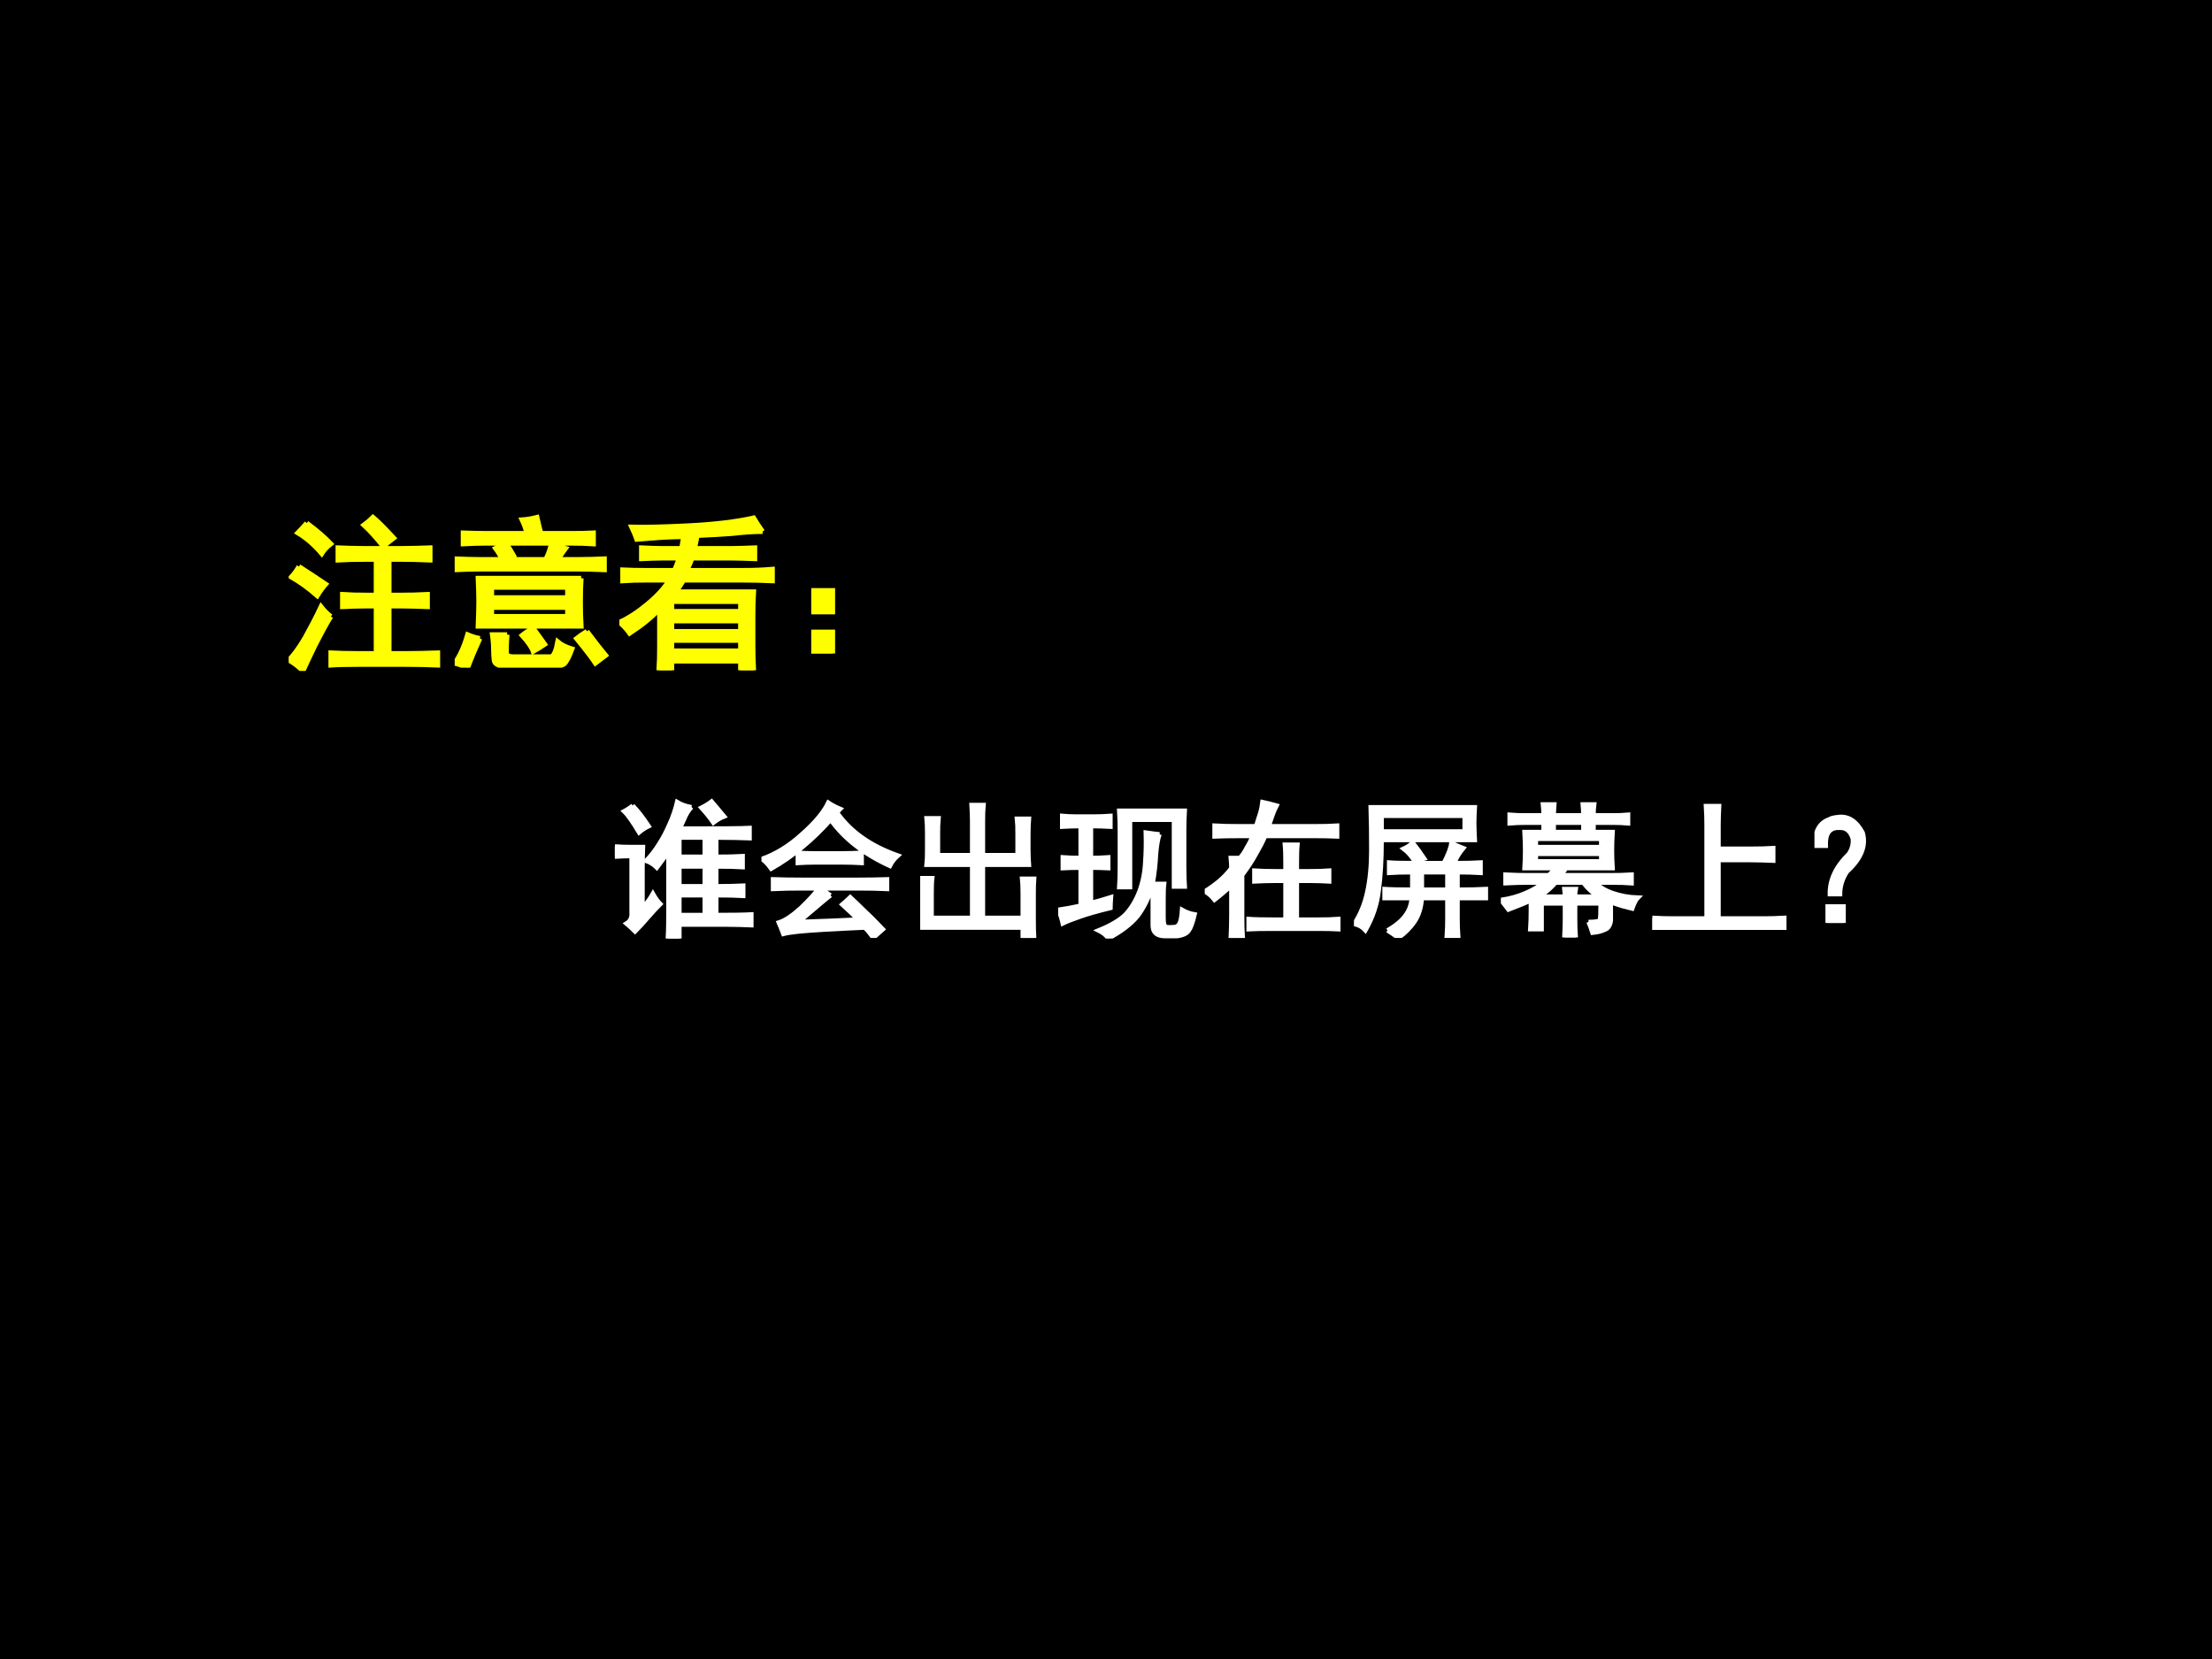 <?xml version="1.0" encoding="UTF-8" standalone="no"?>
<!DOCTYPE svg PUBLIC "-//W3C//DTD SVG 1.1//EN" "http://www.w3.org/Graphics/SVG/1.1/DTD/svg11.dtd">
<svg xmlns="http://www.w3.org/2000/svg" xmlns:xlink="http://www.w3.org/1999/xlink" version="1.1" width="720pt" height="540pt" viewBox="0 0 720 540">
<rect x="0" y="0" width="720" height="540" fill="#808080" stroke="none"/>
<g enable-background="new">
<g>
<g id="Layer-1" data-name="Artifact">
<clipPath id="cp0">
<path transform="matrix(1,0,0,-1,0,540)" d="M 0 0 L 720 0 L 720 540 L 0 540 Z " fill-rule="evenodd"/>
</clipPath>
<g clip-path="url(#cp0)">
<path transform="matrix(1,0,0,-1,0,540)" d="M 0 0 L 720 0 L 720 540 L 0 540 Z " fill-rule="evenodd"/>
</g>
</g>
<g id="Layer-1" data-name="P">
<clipPath id="cp1">
<path transform="matrix(1,0,0,-1,0,540)" d="M 0 0 L 720 0 L 720 540 L 0 540 Z " fill-rule="evenodd"/>
</clipPath>
<g clip-path="url(#cp1)">
<symbol id="font_2_231e">
<path d="M .68 .738 C .729 .738 .786 .74 .852 .742 L .852 .668 C .781 .671 .725 .672 .684 .672 L .605 .672 L .605 .457 L .68 .457 C .724 .457 .776 .458 .836 .461 L .836 .387 C .779 .389 .727 .391 .68 .391 L .605 .391 L .605 .105 L .703 .105 C .766 .105 .831 .107 .898 .109 L .898 .035 C .831 .038 .767 .039 .707 .039 L .422 .039 C .354 .039 .298 .038 .254 .035 L .254 .109 C .296 .107 .353 .105 .426 .105 L .527 .105 L .527 .391 L .465 .391 C .415 .391 .368 .389 .324 .387 L .324 .461 C .368 .458 .417 .457 .469 .457 L .527 .457 L .527 .672 L .453 .672 C .401 .672 .349 .671 .297 .668 L .297 .742 C .349 .74 .402 .738 .457 .738 L .68 .738 M .254 .328 C .225 .281 .193 .221 .156 .148 C .122 .078 .099 .029 .086 0 C .06 .026 .031 .048 0 .066 C .029 .092 .061 .137 .098 .199 C .134 .264 .167 .327 .195 .387 C .214 .363 .233 .344 .254 .328 M .062 .629 C .122 .59 .176 .555 .223 .523 C .207 .505 .19 .482 .172 .453 C .122 .497 .07 .535 .016 .566 C .031 .582 .047 .603 .062 .629 M .109 .891 C .172 .844 .22 .802 .254 .766 C .23 .747 .212 .728 .199 .707 C .155 .759 .107 .801 .055 .832 C .073 .85 .091 .87 .109 .891 M .453 .879 C .471 .892 .49 .908 .508 .926 C .542 .897 .583 .855 .633 .801 C .612 .785 .591 .768 .57 .75 C .526 .805 .487 .848 .453 .879 Z "/>
</symbol>
<symbol id="font_2_1745">
<path d="M .762 .539 C .759 .49 .758 .441 .758 .395 C .758 .35 .759 .302 .762 .25 L .141 .25 C .143 .302 .145 .352 .145 .398 C .145 .445 .143 .492 .141 .539 L .762 .539 M .199 .75 C .152 .75 .103 .749 .051 .746 L .051 .812 C .105 .81 .155 .809 .199 .809 L .434 .809 C .431 .829 .422 .857 .406 .891 C .435 .893 .465 .898 .496 .906 C .507 .859 .514 .827 .52 .809 L .699 .809 C .751 .809 .797 .81 .836 .812 L .836 .746 C .792 .749 .746 .75 .699 .75 L .309 .75 C .327 .724 .342 .699 .355 .676 L .301 .652 L .547 .652 C .557 .665 .569 .695 .582 .742 C .613 .734 .642 .727 .668 .719 C .65 .695 .635 .673 .625 .652 L .742 .652 C .799 .652 .853 .654 .902 .656 L .902 .59 C .853 .592 .799 .594 .742 .594 L .156 .594 C .102 .594 .051 .592 .004 .59 L .004 .656 C .053 .654 .104 .652 .156 .652 L .285 .652 C .277 .673 .264 .695 .246 .719 C .262 .727 .28 .737 .301 .75 L .199 .75 M .316 .199 C .314 .171 .312 .147 .312 .129 C .312 .113 .312 .099 .312 .086 C .315 .073 .328 .066 .352 .066 L .582 .066 C .598 .072 .611 .102 .621 .156 C .642 .138 .671 .124 .707 .113 C .689 .064 .673 .034 .66 .023 C .647 .013 .625 .008 .594 .008 L .309 .008 C .264 .01 .241 .022 .238 .043 C .236 .061 .234 .083 .234 .109 C .234 .135 .232 .165 .227 .199 L .316 .199 M .68 .422 L .68 .484 L .223 .484 L .223 .422 L .68 .422 M .68 .309 L .68 .363 L .223 .363 L .223 .309 L .68 .309 M .797 .219 C .846 .154 .884 .105 .91 .074 C .887 .056 .866 .04 .848 .027 C .829 .056 .792 .105 .734 .176 C .75 .189 .771 .203 .797 .219 M .152 .176 C .129 .126 .104 .068 .078 0 C .047 .013 .021 .022 0 .027 C .031 .069 .057 .126 .078 .199 C .102 .189 .126 .181 .152 .176 M .473 .238 C .501 .199 .525 .167 .543 .141 C .52 .125 .496 .111 .473 .098 C .465 .121 .443 .154 .406 .195 C .422 .208 .444 .223 .473 .238 Z "/>
</symbol>
<symbol id="font_2_2d41">
<path d="M .863 .836 C .809 .836 .747 .832 .68 .824 C .612 .819 .542 .815 .469 .812 C .464 .784 .458 .758 .453 .734 L .672 .734 C .714 .734 .762 .736 .816 .738 L .816 .672 C .762 .674 .714 .676 .672 .676 L .438 .676 C .43 .652 .419 .628 .406 .602 L .746 .602 C .806 .602 .865 .604 .922 .609 L .922 .539 C .857 .542 .798 .543 .746 .543 L .387 .543 C .368 .512 .353 .488 .34 .473 L .809 .473 C .806 .428 .805 .38 .805 .328 L .805 .148 C .805 .107 .806 .057 .809 0 L .73 0 L .73 .055 L .316 .055 L .316 0 L .238 0 C .241 .047 .242 .092 .242 .137 L .242 .371 C .201 .324 .141 .275 .062 .223 C .042 .251 .021 .273 0 .289 C .057 .315 .113 .352 .168 .398 C .225 .445 .27 .493 .301 .543 L .152 .543 C .105 .543 .061 .542 .02 .539 L .02 .605 C .064 .603 .108 .602 .152 .602 L .332 .602 C .342 .625 .352 .65 .359 .676 L .258 .676 C .219 .676 .177 .674 .133 .672 L .133 .738 C .177 .736 .219 .734 .258 .734 L .375 .734 C .38 .763 .384 .786 .387 .805 C .353 .805 .311 .803 .262 .801 C .215 .798 .163 .794 .105 .789 C .098 .81 .087 .835 .074 .863 C .147 .861 .262 .863 .418 .871 C .577 .879 .707 .895 .809 .918 C .824 .892 .842 .865 .863 .836 M .73 .117 L .73 .18 L .316 .18 L .316 .117 L .73 .117 M .73 .234 L .73 .297 L .316 .297 L .316 .234 L .73 .234 M .73 .355 L .73 .414 L .316 .414 L .316 .355 L .73 .355 Z "/>
</symbol>
<symbol id="font_2_3c6">
<path d="M 0 .379 L .129 .379 L .129 .25 L 0 .25 L 0 .379 M 0 .129 L .129 .129 L .129 0 L 0 0 L 0 .129 Z "/>
</symbol>
<use xlink:href="#font_2_231e" transform="matrix(54.024,0,0,-54.024,93.967,218.388)" fill="#ffff00"/>
<use xlink:href="#font_2_1745" transform="matrix(54.024,0,0,-54.024,147.996,217.333)" fill="#ffff00"/>
<use xlink:href="#font_2_2d41" transform="matrix(54.024,0,0,-54.024,201.603,218.177)" fill="#ffff00"/>
<use xlink:href="#font_2_3c6" transform="matrix(54.024,0,0,-54.024,264.073,212.69)" fill="#ffff00"/>
<use xlink:href="#font_2_231e" stroke-width=".029" stroke-linecap="butt" stroke-miterlimit="10" stroke-linejoin="miter" transform="matrix(54.024,0,0,-54.024,93.967,218.388)" fill="none" stroke="#ffff00"/>
<use xlink:href="#font_2_1745" stroke-width=".029" stroke-linecap="butt" stroke-miterlimit="10" stroke-linejoin="miter" transform="matrix(54.024,0,0,-54.024,147.996,217.333)" fill="none" stroke="#ffff00"/>
<use xlink:href="#font_2_2d41" stroke-width=".029" stroke-linecap="butt" stroke-miterlimit="10" stroke-linejoin="miter" transform="matrix(54.024,0,0,-54.024,201.603,218.177)" fill="none" stroke="#ffff00"/>
<use xlink:href="#font_2_3c6" stroke-width=".029" stroke-linecap="butt" stroke-miterlimit="10" stroke-linejoin="miter" transform="matrix(54.024,0,0,-54.024,264.073,212.69)" fill="none" stroke="#ffff00"/>
</g>
</g>
<g id="Layer-1" data-name="P">
<clipPath id="cp3">
<path transform="matrix(1,0,0,-1,0,540)" d="M 0 0 L 720 0 L 720 540 L 0 540 Z " fill-rule="evenodd"/>
</clipPath>
<g clip-path="url(#cp3)">
<symbol id="font_2_4237">
<path d="M .52 .891 C .499 .867 .483 .842 .473 .816 C .462 .793 .452 .77 .441 .746 C .707 .746 .865 .747 .914 .75 L .914 .68 C .862 .682 .786 .684 .688 .684 L .688 .555 C .76 .555 .82 .556 .867 .559 L .867 .484 C .82 .487 .76 .488 .688 .488 L .688 .355 C .768 .355 .829 .357 .871 .359 L .871 .289 C .824 .292 .763 .293 .688 .293 L .688 .16 C .794 .16 .874 .161 .926 .164 L .926 .09 C .874 .092 .818 .094 .758 .094 L .438 .094 L .438 0 L .359 0 C .362 .052 .363 .122 .363 .211 L .363 .586 C .342 .557 .316 .522 .285 .48 C .264 .501 .24 .517 .211 .527 C .242 .559 .271 .595 .297 .637 C .326 .681 .35 .728 .371 .777 C .395 .829 .411 .879 .422 .926 C .448 .91 .48 .898 .52 .891 M 0 .625 C .036 .622 .073 .621 .109 .621 L .191 .621 C .189 .574 .188 .523 .188 .469 L .188 .207 C .219 .243 .242 .276 .258 .305 C .276 .273 .293 .25 .309 .234 C .283 .208 .254 .177 .223 .141 C .191 .104 .163 .073 .137 .047 C .113 .07 .094 .089 .078 .102 C .104 .117 .116 .142 .113 .176 L .113 .559 C .074 .559 .036 .557 0 .555 L 0 .625 M .609 .355 L .609 .488 L .438 .488 L .438 .355 L .609 .355 M .609 .16 L .609 .293 L .438 .293 L .438 .16 L .609 .16 M .609 .555 L .609 .684 L .438 .684 L .438 .555 L .609 .555 M .121 .902 C .152 .871 .189 .824 .23 .762 C .207 .751 .185 .737 .164 .719 C .122 .789 .089 .837 .062 .863 C .083 .874 .103 .887 .121 .902 M .656 .93 C .672 .911 .701 .878 .742 .828 C .716 .818 .691 .803 .668 .785 C .645 .819 .617 .853 .586 .887 C .612 .9 .635 .914 .656 .93 Z "/>
</symbol>
<symbol id="font_2_550">
<path d="M .469 .289 C .451 .276 .379 .216 .254 .109 C .426 .115 .559 .12 .652 .125 C .629 .151 .594 .185 .547 .227 C .565 .242 .583 .259 .602 .277 C .638 .243 .673 .21 .707 .176 C .741 .145 .78 .105 .824 .059 C .806 .043 .784 .023 .758 0 C .734 .034 .715 .057 .699 .07 C .639 .068 .542 .062 .406 .055 C .273 .047 .188 .038 .148 .027 C .135 .061 .125 .087 .117 .105 C .159 .118 .208 .151 .266 .203 C .323 .258 .363 .302 .387 .336 L .273 .336 C .203 .336 .138 .335 .078 .332 L .078 .398 C .141 .396 .204 .395 .27 .395 L .66 .395 C .725 .395 .789 .396 .852 .398 L .852 .332 C .789 .335 .72 .336 .645 .336 L .41 .336 C .431 .315 .451 .299 .469 .289 M .512 .852 C .603 .721 .741 .624 .926 .559 C .902 .538 .884 .514 .871 .488 C .694 .569 .56 .673 .469 .801 C .346 .663 .212 .552 .066 .469 C .04 .505 .018 .527 0 .535 C .096 .569 .188 .625 .273 .703 C .362 .781 .422 .853 .453 .918 C .477 .902 .504 .888 .535 .875 L .512 .852 M .539 .574 C .596 .574 .643 .576 .68 .578 L .68 .508 C .641 .51 .594 .512 .539 .512 L .371 .512 C .322 .512 .28 .51 .246 .508 L .246 .578 C .28 .576 .32 .574 .367 .574 L .539 .574 Z "/>
</symbol>
<symbol id="font_2_830">
<path d="M .125 .812 C .122 .779 .121 .747 .121 .719 L .121 .562 L .352 .562 L .352 .793 C .352 .829 .35 .866 .348 .902 L .43 .902 C .427 .871 .426 .835 .426 .793 L .426 .562 L .66 .562 L .66 .707 C .66 .749 .659 .783 .656 .809 L .738 .809 C .736 .783 .734 .747 .734 .703 L .734 .598 C .734 .556 .736 .522 .738 .496 L .426 .496 L .426 .137 L .695 .137 L .695 .301 C .695 .34 .694 .374 .691 .402 L .773 .402 C .771 .374 .77 .341 .77 .305 L .77 .129 C .77 .077 .771 .034 .773 0 L .695 0 L .695 .07 L 0 .07 C .003 .102 .004 .139 .004 .184 L .004 .301 C .004 .345 .003 .38 0 .406 L .082 .406 C .079 .38 .078 .345 .078 .301 L .078 .137 L .352 .137 L .352 .496 L .043 .496 C .046 .522 .047 .555 .047 .594 L .047 .715 C .047 .749 .046 .781 .043 .812 L .125 .812 Z "/>
</symbol>
<symbol id="font_2_29e6">
<path d="M .688 .707 C .677 .678 .669 .633 .664 .57 C .661 .508 .654 .441 .641 .371 L .719 .371 C .716 .345 .715 .31 .715 .266 L .715 .141 C .715 .102 .721 .081 .734 .078 C .75 .076 .767 .076 .785 .078 C .803 .078 .816 .087 .824 .105 C .832 .121 .837 .151 .84 .195 C .866 .18 .895 .169 .926 .164 C .913 .109 .9 .073 .887 .055 C .874 .034 .846 .021 .805 .016 L .727 .016 C .669 .016 .641 .04 .641 .09 L .641 .363 C .617 .28 .583 .21 .539 .152 C .495 .098 .428 .047 .34 0 C .327 .021 .305 .039 .273 .055 C .357 .089 .418 .125 .457 .164 C .496 .206 .527 .258 .551 .32 C .574 .383 .587 .448 .59 .516 C .595 .583 .596 .651 .594 .719 C .628 .714 .659 .71 .688 .707 M .25 .828 C .279 .828 .314 .829 .355 .832 L .355 .758 C .314 .76 .27 .762 .223 .762 L .223 .547 C .259 .547 .298 .548 .34 .551 L .34 .477 C .298 .479 .259 .48 .223 .48 L .223 .242 C .267 .253 .312 .266 .359 .281 C .357 .253 .355 .228 .355 .207 C .27 .186 .201 .167 .148 .148 C .096 .13 .057 .115 .031 .102 C .023 .138 .013 .169 0 .195 C .042 .201 .092 .21 .152 .223 L .152 .48 C .111 .48 .07 .479 .031 .477 L .031 .551 C .07 .548 .111 .547 .152 .547 L .152 .762 C .105 .762 .064 .76 .027 .758 L .027 .832 C .059 .829 .089 .828 .117 .828 L .25 .828 M .859 .867 C .857 .826 .855 .784 .855 .742 L .855 .48 C .855 .431 .857 .388 .859 .352 L .785 .352 L .785 .805 L .488 .805 L .488 .348 L .414 .348 C .417 .392 .418 .441 .418 .496 L .418 .711 C .418 .768 .417 .82 .414 .867 L .859 .867 Z "/>
</symbol>
<symbol id="font_2_d5e">
<path d="M .348 .758 C .358 .792 .367 .82 .375 .844 C .383 .87 .388 .896 .391 .922 C .427 .914 .46 .906 .488 .898 C .475 .872 .466 .852 .461 .836 C .456 .823 .447 .797 .434 .758 L .75 .758 C .805 .758 .854 .759 .898 .762 L .898 .688 C .854 .69 .805 .691 .75 .691 L .41 .691 C .395 .655 .374 .615 .348 .57 C .324 .526 .293 .478 .254 .426 L .254 .152 C .254 .1 .255 .049 .258 0 L .176 0 C .178 .049 .18 .1 .18 .152 L .18 .355 C .138 .316 .1 .284 .066 .258 C .048 .281 .026 .301 0 .316 C .031 .335 .062 .357 .094 .383 C .125 .409 .154 .439 .18 .473 C .18 .496 .178 .52 .176 .543 L .238 .543 C .257 .564 .272 .587 .285 .613 C .301 .639 .314 .665 .324 .691 L .23 .691 C .168 .691 .113 .69 .066 .688 L .066 .762 C .116 .759 .171 .758 .23 .758 L .348 .758 M .547 .453 L .547 .508 C .547 .56 .546 .602 .543 .633 L .629 .633 C .626 .602 .625 .56 .625 .508 L .625 .453 L .715 .453 C .762 .453 .805 .454 .844 .457 L .844 .383 C .805 .385 .762 .387 .715 .387 L .625 .387 L .625 .125 L .773 .125 C .823 .125 .867 .126 .906 .129 L .906 .059 C .867 .061 .823 .062 .773 .062 L .457 .062 C .389 .062 .336 .061 .297 .059 L .297 .129 C .336 .126 .389 .125 .457 .125 L .547 .125 L .547 .387 L .473 .387 C .426 .387 .38 .385 .336 .383 L .336 .457 C .38 .454 .426 .453 .473 .453 L .547 .453 Z "/>
</symbol>
<symbol id="font_2_1285">
<path d="M 0 .094 C .042 .156 .072 .229 .09 .312 C .108 .396 .117 .49 .117 .594 C .117 .701 .116 .798 .113 .887 L .82 .887 C .818 .853 .816 .818 .816 .781 C .816 .745 .818 .706 .82 .664 L .188 .664 C .188 .529 .181 .414 .168 .32 C .158 .229 .128 .139 .078 .051 C .057 .074 .031 .089 0 .094 M .227 .051 C .284 .085 .324 .118 .348 .152 C .374 .186 .388 .225 .391 .27 L .207 .27 L .207 .332 C .254 .329 .316 .328 .395 .328 L .395 .445 C .332 .445 .28 .444 .238 .441 L .238 .512 C .277 .509 .337 .508 .418 .508 C .395 .549 .367 .582 .336 .605 C .365 .618 .385 .633 .398 .648 C .424 .615 .451 .578 .477 .539 C .458 .534 .441 .523 .426 .508 L .609 .508 C .641 .57 .658 .616 .66 .645 C .686 .632 .714 .62 .742 .609 C .716 .578 .695 .544 .68 .508 C .753 .508 .812 .509 .859 .512 L .859 .441 C .812 .444 .76 .445 .703 .445 L .703 .328 C .779 .328 .842 .329 .895 .332 L .895 .27 L .703 .27 L .703 .133 C .703 .094 .704 .053 .707 .012 L .629 .012 C .632 .053 .633 .092 .633 .129 L .633 .27 L .461 .27 C .456 .204 .439 .151 .41 .109 C .382 .068 .345 .031 .301 0 C .277 .018 .253 .035 .227 .051 M .75 .723 L .75 .828 L .188 .828 L .188 .723 L .75 .723 M .633 .328 L .633 .445 L .461 .445 L .461 .328 L .633 .328 Z "/>
</symbol>
<symbol id="font_2_148b">
<path d="M .594 .105 C .646 .105 .672 .111 .672 .121 C .674 .132 .676 .168 .676 .23 L .504 .23 L .504 .117 C .504 .083 .505 .044 .508 0 L .43 0 C .432 .047 .434 .085 .434 .113 L .434 .23 L .277 .23 L .277 .055 L .199 .055 C .202 .099 .203 .141 .203 .18 L .203 .25 C .182 .24 .132 .219 .051 .188 C .027 .219 .01 .241 0 .254 C .065 .264 .121 .28 .168 .301 C .217 .322 .257 .345 .285 .371 L .18 .371 C .141 .371 .091 .37 .031 .367 L .031 .426 C .091 .423 .139 .422 .176 .422 L .324 .422 C .34 .435 .353 .451 .363 .469 L .16 .469 C .163 .518 .164 .559 .164 .59 C .164 .621 .163 .663 .16 .715 L .289 .715 L .289 .777 L .156 .777 C .128 .777 .095 .776 .059 .773 L .059 .832 C .095 .829 .128 .828 .156 .828 L .289 .828 C .289 .849 .288 .874 .285 .902 L .363 .902 C .361 .874 .359 .849 .359 .828 L .559 .828 C .559 .852 .557 .876 .555 .902 L .633 .902 C .63 .879 .629 .854 .629 .828 L .773 .828 C .797 .828 .827 .829 .863 .832 L .863 .773 C .827 .776 .797 .777 .773 .777 L .629 .777 L .629 .715 L .758 .715 C .755 .668 .754 .626 .754 .59 C .754 .556 .755 .516 .758 .469 L .441 .469 C .436 .458 .424 .443 .406 .422 L .742 .422 C .792 .422 .84 .423 .887 .426 L .887 .367 C .85 .37 .803 .371 .746 .371 L .645 .371 C .668 .342 .706 .319 .758 .301 C .81 .283 .867 .272 .93 .27 C .917 .257 .904 .232 .891 .195 C .867 .201 .846 .206 .828 .211 C .81 .216 .783 .225 .746 .238 L .746 .113 C .741 .079 .727 .059 .703 .051 C .68 .04 .652 .034 .621 .031 C .613 .057 .604 .082 .594 .105 M .68 .613 L .68 .668 L .238 .668 L .238 .613 L .68 .613 M .664 .277 C .628 .296 .592 .327 .559 .371 L .371 .371 C .355 .353 .339 .336 .32 .32 C .305 .307 .284 .293 .258 .277 L .434 .277 C .434 .29 .432 .307 .43 .328 L .508 .328 C .505 .312 .504 .296 .504 .277 L .664 .277 M .68 .516 L .68 .566 L .238 .566 L .238 .516 L .68 .516 M .559 .715 L .559 .777 L .359 .777 L .359 .715 L .559 .715 Z "/>
</symbol>
<symbol id="font_2_440">
<path d="M .453 .84 C .451 .796 .449 .754 .449 .715 L .449 .551 L .672 .551 C .724 .551 .773 .552 .82 .555 L .82 .469 C .768 .471 .716 .473 .664 .473 L .449 .473 L .449 .078 L .758 .078 C .797 .078 .842 .079 .895 .082 L .895 0 C .845 .003 .799 .004 .758 .004 L .141 .004 C .099 .004 .052 .003 0 0 L 0 .082 C .049 .079 .096 .078 .141 .078 L .367 .078 L .367 .711 C .367 .75 .366 .793 .363 .84 L .453 .84 Z "/>
</symbol>
<symbol id="font_2_3cb">
<path d="M .163 .719 C .23 .727 .285 .691 .327 .613 C .353 .525 .318 .436 .221 .348 C .19 .301 .174 .25 .174 .195 L .104 .195 C .102 .292 .145 .383 .233 .469 C .254 .5 .263 .534 .26 .57 C .245 .622 .215 .647 .171 .645 L .155 .645 C .1 .642 .074 .602 .077 .523 L .003 .523 C 0 .62 .033 .68 .1 .703 C .111 .711 .132 .716 .163 .719 M .089 .113 L .198 .113 L .198 0 L .089 0 L .089 .113 Z "/>
</symbol>
<use xlink:href="#font_2_4237" transform="matrix(48,0,0,-48,200.135,305.493)" fill="#ffffff"/>
<use xlink:href="#font_2_550" transform="matrix(48,0,0,-48,247.856,305.305)" fill="#ffffff"/>
<use xlink:href="#font_2_830" transform="matrix(48,0,0,-48,299.514,305.305)" fill="#ffffff"/>
<use xlink:href="#font_2_29e6" transform="matrix(48,0,0,-48,344.423,305.493)" fill="#ffffff"/>
<use xlink:href="#font_2_d5e" transform="matrix(48,0,0,-48,392.144,305.305)" fill="#ffffff"/>
<use xlink:href="#font_2_1285" transform="matrix(48,0,0,-48,440.711,305.305)" fill="#ffffff"/>
<use xlink:href="#font_2_148b" transform="matrix(48,0,0,-48,488.528,305.118)" fill="#ffffff"/>
<use xlink:href="#font_2_440" transform="matrix(48,0,0,-48,537.845,302.68)" fill="#ffffff"/>
<use xlink:href="#font_2_3cb" transform="matrix(48,0,0,-48,590.6,300.43)" fill="#ffffff"/>
<use xlink:href="#font_2_4237" stroke-width=".029" stroke-linecap="butt" stroke-miterlimit="10" stroke-linejoin="miter" transform="matrix(48,0,0,-48,200.135,305.493)" fill="none" stroke="#ffffff"/>
<use xlink:href="#font_2_550" stroke-width=".029" stroke-linecap="butt" stroke-miterlimit="10" stroke-linejoin="miter" transform="matrix(48,0,0,-48,247.856,305.305)" fill="none" stroke="#ffffff"/>
<use xlink:href="#font_2_830" stroke-width=".029" stroke-linecap="butt" stroke-miterlimit="10" stroke-linejoin="miter" transform="matrix(48,0,0,-48,299.514,305.305)" fill="none" stroke="#ffffff"/>
<use xlink:href="#font_2_29e6" stroke-width=".029" stroke-linecap="butt" stroke-miterlimit="10" stroke-linejoin="miter" transform="matrix(48,0,0,-48,344.423,305.493)" fill="none" stroke="#ffffff"/>
<use xlink:href="#font_2_d5e" stroke-width=".029" stroke-linecap="butt" stroke-miterlimit="10" stroke-linejoin="miter" transform="matrix(48,0,0,-48,392.144,305.305)" fill="none" stroke="#ffffff"/>
<use xlink:href="#font_2_1285" stroke-width=".029" stroke-linecap="butt" stroke-miterlimit="10" stroke-linejoin="miter" transform="matrix(48,0,0,-48,440.711,305.305)" fill="none" stroke="#ffffff"/>
<use xlink:href="#font_2_148b" stroke-width=".029" stroke-linecap="butt" stroke-miterlimit="10" stroke-linejoin="miter" transform="matrix(48,0,0,-48,488.528,305.118)" fill="none" stroke="#ffffff"/>
<use xlink:href="#font_2_440" stroke-width=".029" stroke-linecap="butt" stroke-miterlimit="10" stroke-linejoin="miter" transform="matrix(48,0,0,-48,537.845,302.68)" fill="none" stroke="#ffffff"/>
<use xlink:href="#font_2_3cb" stroke-width=".029" stroke-linecap="butt" stroke-miterlimit="10" stroke-linejoin="miter" transform="matrix(48,0,0,-48,590.6,300.43)" fill="none" stroke="#ffffff"/>
</g>
</g>
</g>
</g>
</svg>
